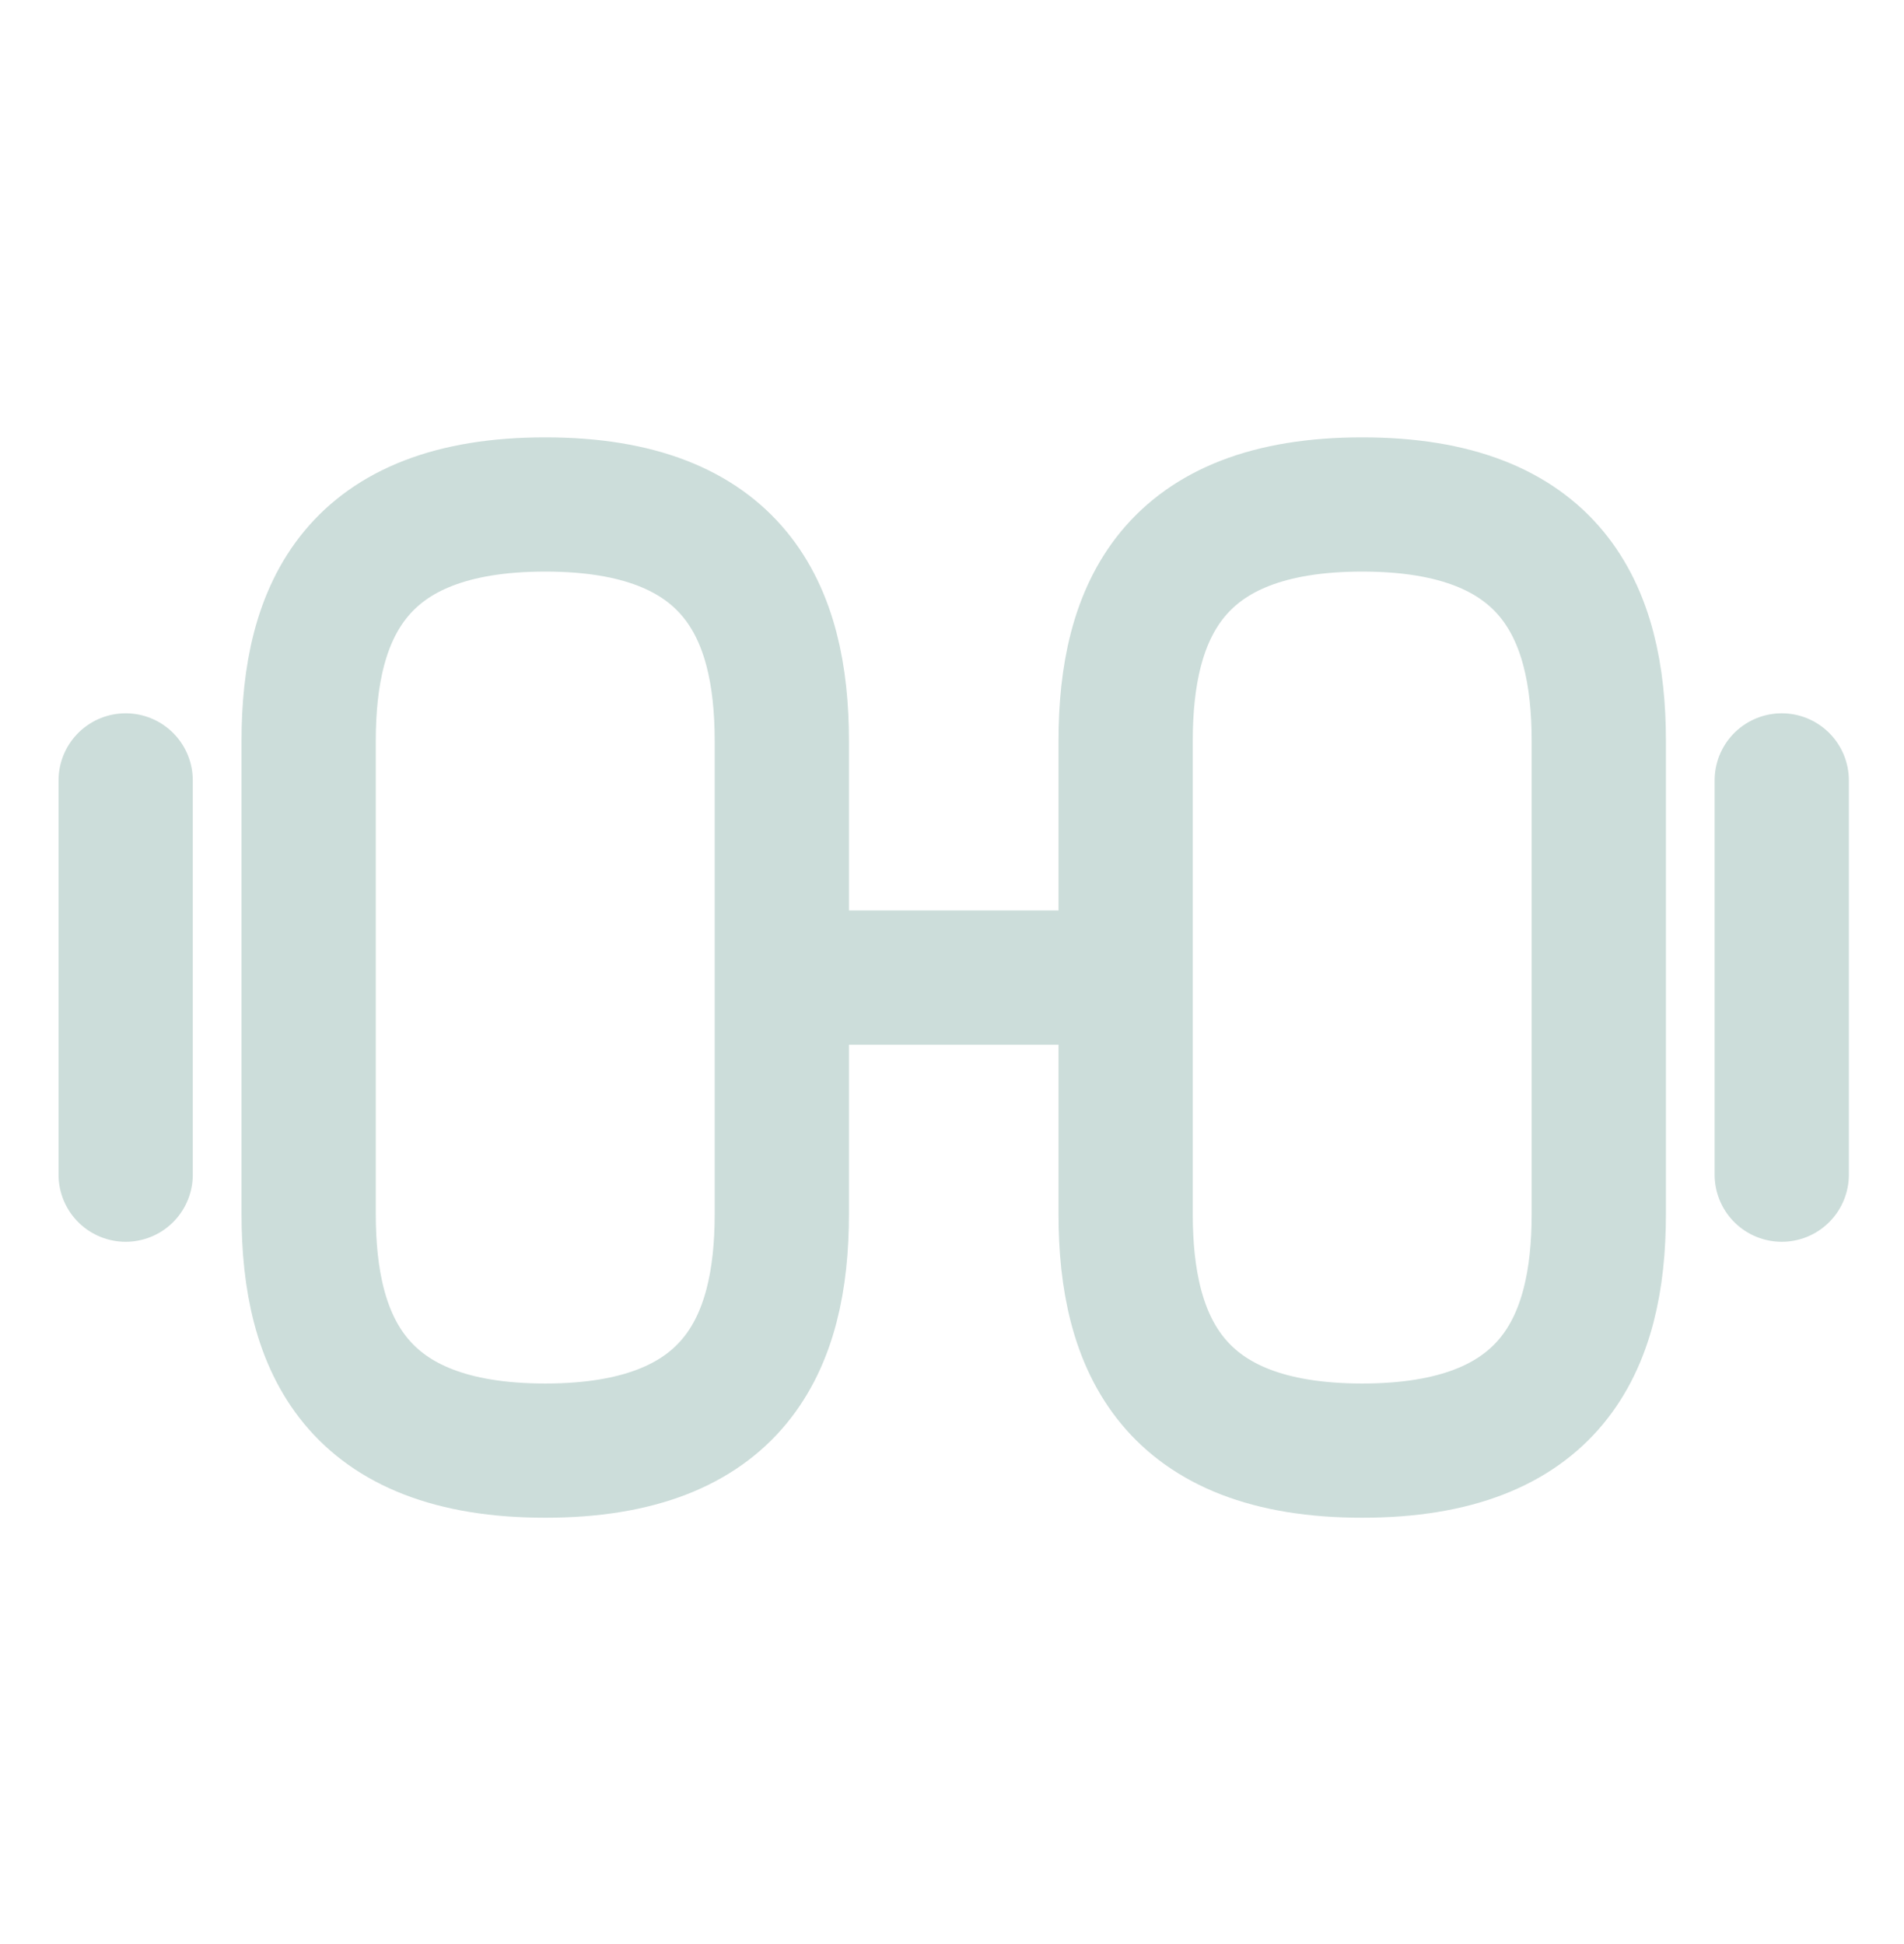 <svg xmlns="http://www.w3.org/2000/svg" width="47" height="48" fill="none"><path stroke="#CCDDDA" stroke-linecap="round" stroke-linejoin="round" stroke-width="3.314" d="M33.626 35.815c4.672 0 5.84-2.628 5.84-5.84v-11.68c0-3.212-1.168-5.84-5.84-5.84s-5.84 2.628-5.84 5.84v11.68c0 3.212 1.168 5.84 5.84 5.84Zm-20.167 0c-4.673 0-5.84-2.628-5.84-5.84v-11.68c0-3.212 1.167-5.84 5.84-5.84 4.672 0 5.84 2.628 5.84 5.84v11.68c0 3.212-1.168 5.84-5.84 5.84Zm5.84-11.68h8.487m16.196 4.867v-9.734m-40.88 9.734v-9.734"/></svg>